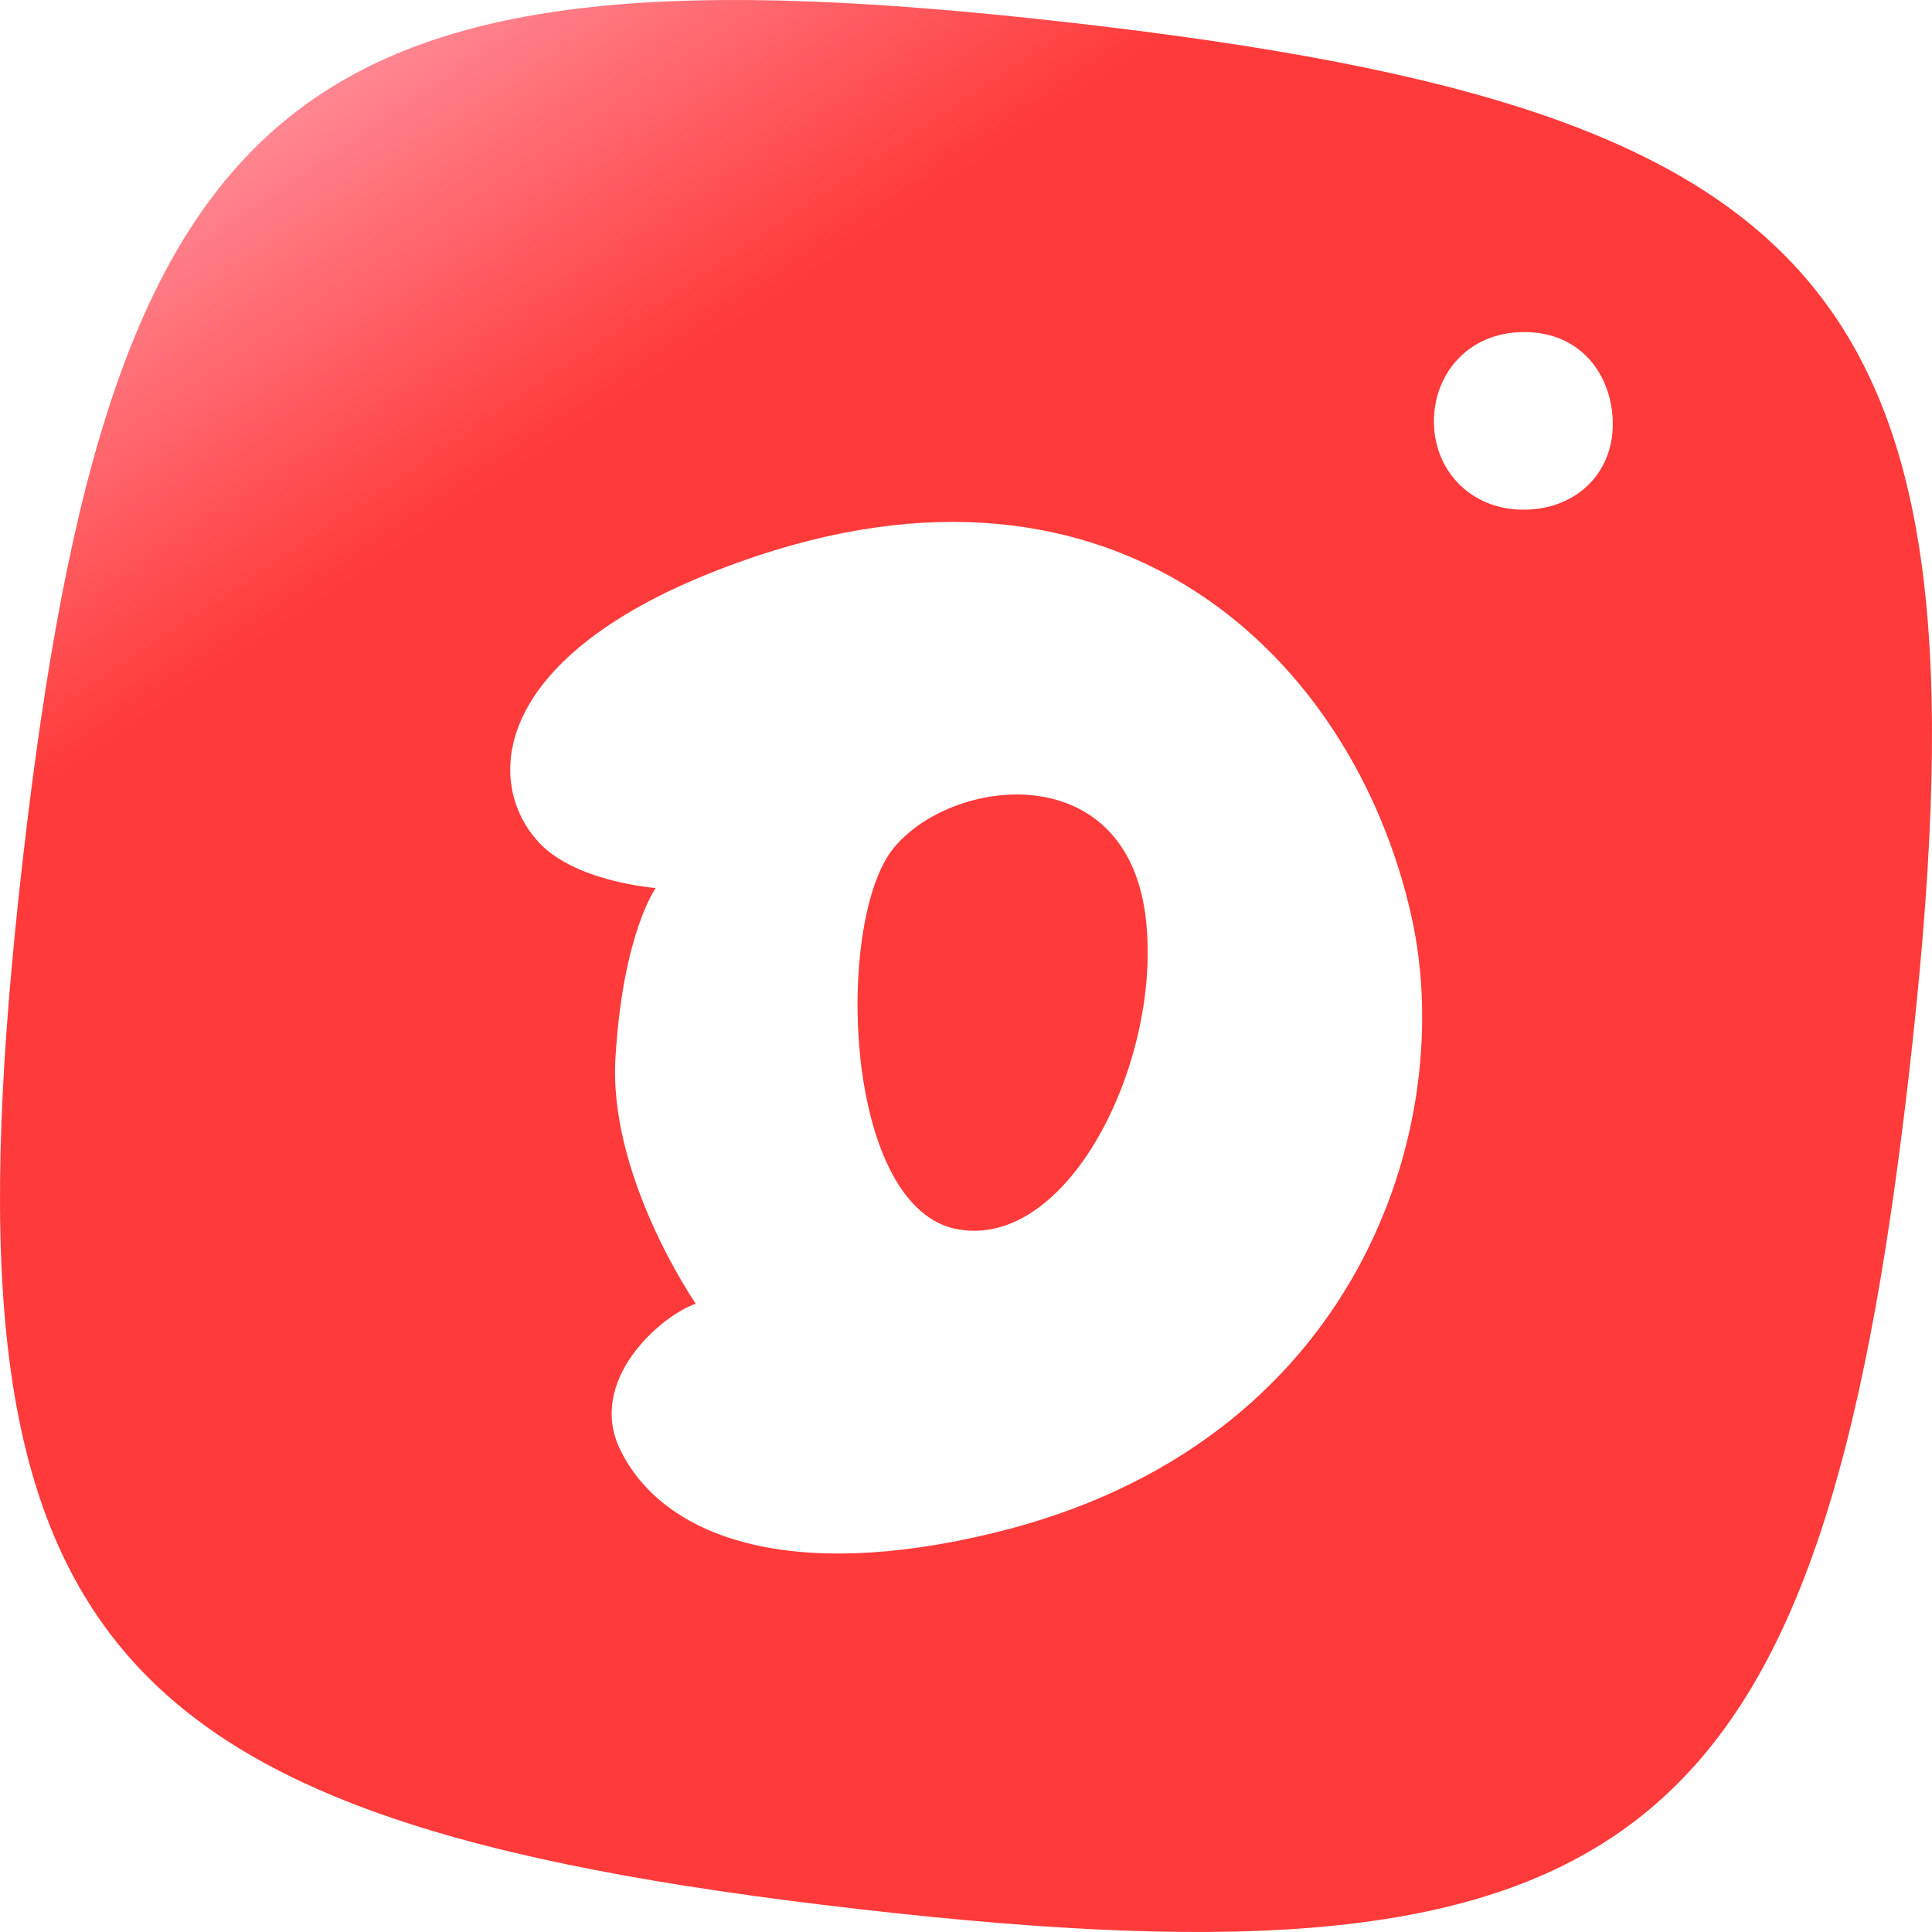 <svg xmlns="http://www.w3.org/2000/svg" xmlns:xlink="http://www.w3.org/1999/xlink" fill="none" version="1.1" width="128" height="128" viewBox="0 0 128 128"><defs><clipPath id="master_svg0_43_2224"><rect x="0" y="0" width="128" height="128" rx="0"/></clipPath><linearGradient x1="1.097" y1="1.601" x2="0.001" y2="-0.039" id="master_svg1_46_022"><stop offset="79.8%" stop-color="#FF3A3A" stop-opacity="1"/><stop offset="97.7%" stop-color="#FFBCCE" stop-opacity="1"/></linearGradient><filter id="master_svg2_43_2226" filterUnits="objectBoundingBox" color-interpolation-filters="sRGB" x="-0.299" y="-0.12" width="1.597" height="1.301"><feFlood flood-opacity="0" result="BackgroundImageFix"/><feColorMatrix in="SourceAlpha" type="matrix" values="0 0 0 0 0 0 0 0 0 0 0 0 0 0 0 0 0 0 127 0"/><feOffset dy="4" dx="0"/><feGaussianBlur stdDeviation="5"/><feColorMatrix type="matrix" values="0 0 0 0 0 0 0 0 0 0 0 0 0 0 0 0 0 0 0.13 0"/><feBlend mode="normal" in2="BackgroundImageFix" result="effect1_dropShadow"/><feBlend mode="normal" in="SourceGraphic" in2="effect1_dropShadow" result="shape"/></filter></defs><g clip-path="url(#master_svg0_43_2224)"><g><path d="M126.474,71.162C120.572,122.611,108.282,132.376,56.832,126.475C5.387,120.572,-4.373,108.28,1.523,56.832C7.426,5.383,19.718,-4.377,71.165,1.526C122.613,7.424,132.378,19.716,126.474,71.162L126.474,71.162Z" fill="url(#master_svg1_46_022)" fill-opacity="1" style="mix-blend-mode:passthrough"/></g><g filter="url(#master_svg2_43_2226)"><path d="M93.526,56.772C89.752,39.738,74.146,24.234,49.054,33.21C32.734,39.024,32.02,47.49,35.488,51.57C37.834,54.426,43.444,54.834,43.444,54.834C43.444,54.834,41.302,57.792,40.792,65.85C40.18,73.806,46.096,82.374,46.096,82.374C43.75,83.19,38.854,87.474,41.098,92.064C43.954,97.878,52.318,100.836,65.782,97.572C89.956,91.758,96.586,70.644,93.526,56.772ZM63.13,77.376C55.888,75.54,55.378,57.384,59.05,52.386C62.824,47.388,75.166,45.858,75.982,57.588C76.696,66.972,70.474,79.11,63.13,77.376Z" fill="#FFFFFF" fill-opacity="1"/></g><g><path d="M106.85,28.106C106.85,24.916,104.787,22,100.994,22C97.2,22,95,24.844,95,27.912C95,31.203,97.469,33.768,100.927,33.768C104.384,33.768,106.85,31.396,106.85,28.106Z" fill="#FFFFFF" fill-opacity="1" style="mix-blend-mode:passthrough"/></g></g></svg>